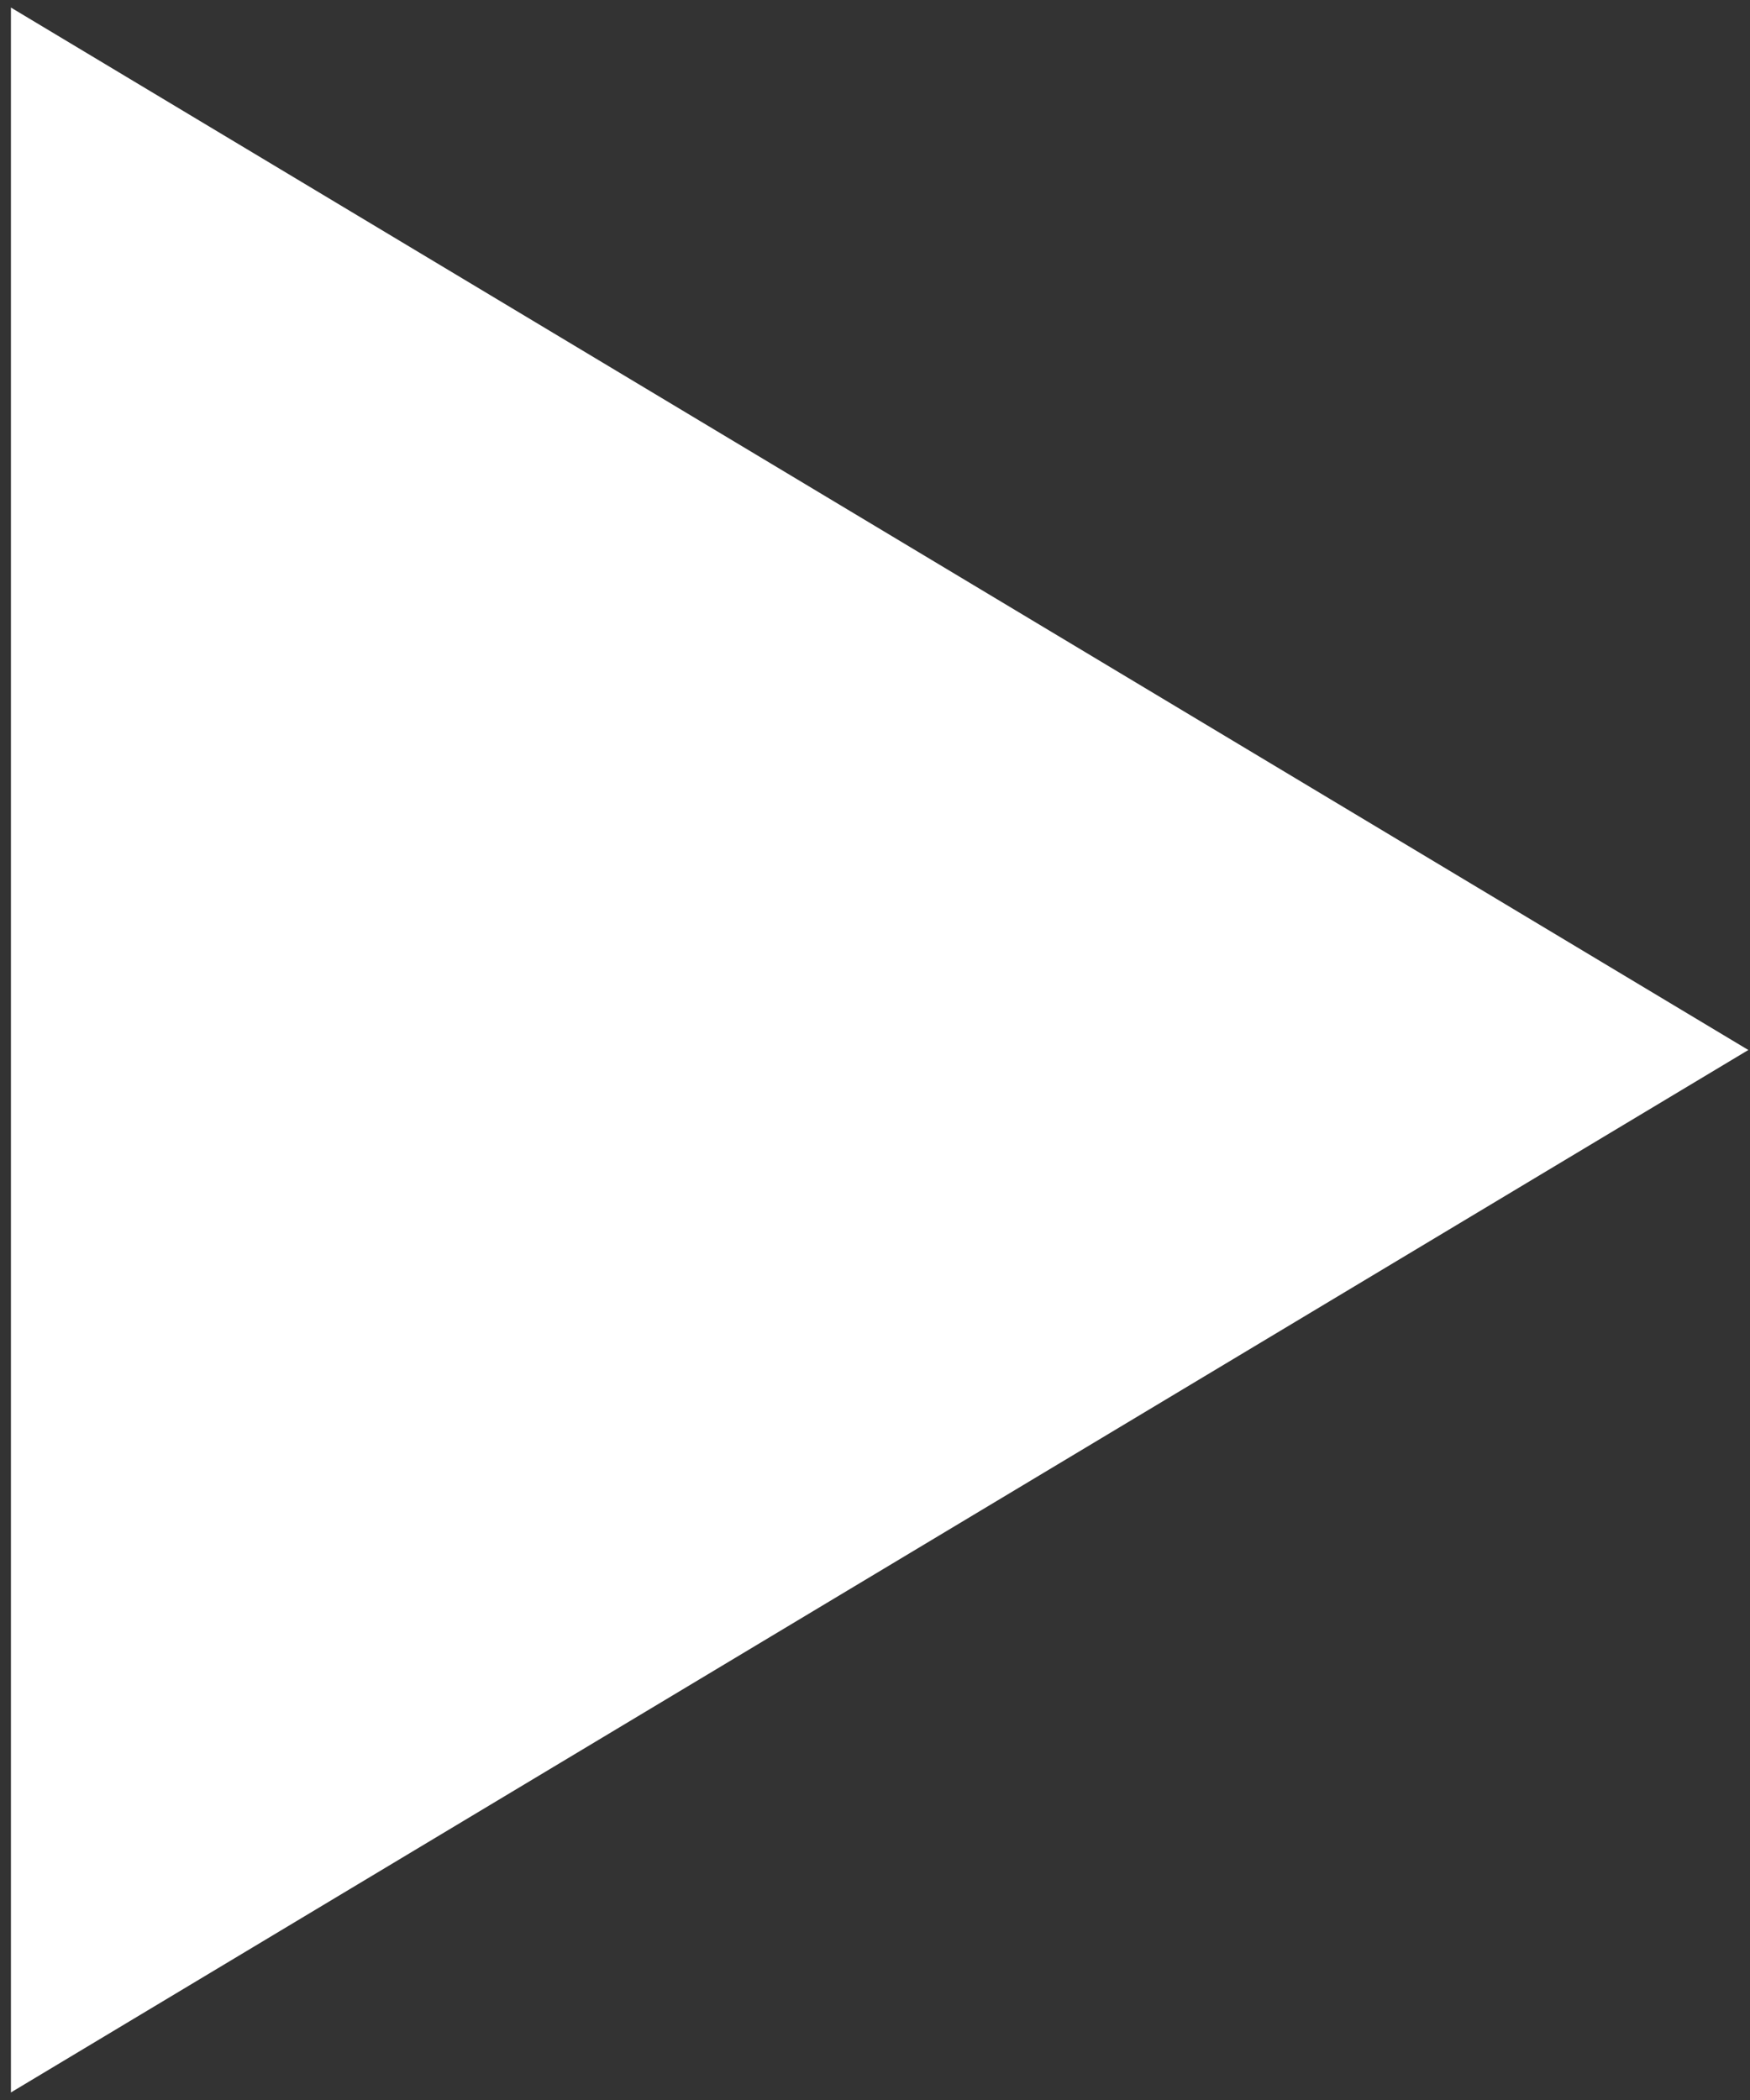 <svg width="50" height="60" viewBox="0 0 50 60" fill="none" xmlns="http://www.w3.org/2000/svg">
<rect x="0" y="0" width="50" height="60" fill="#333333" stroke="none"/>
<path d="M0.312 0.216V59.784L49.953 30L0.312 0.216Z" fill="white"/>
</svg>
